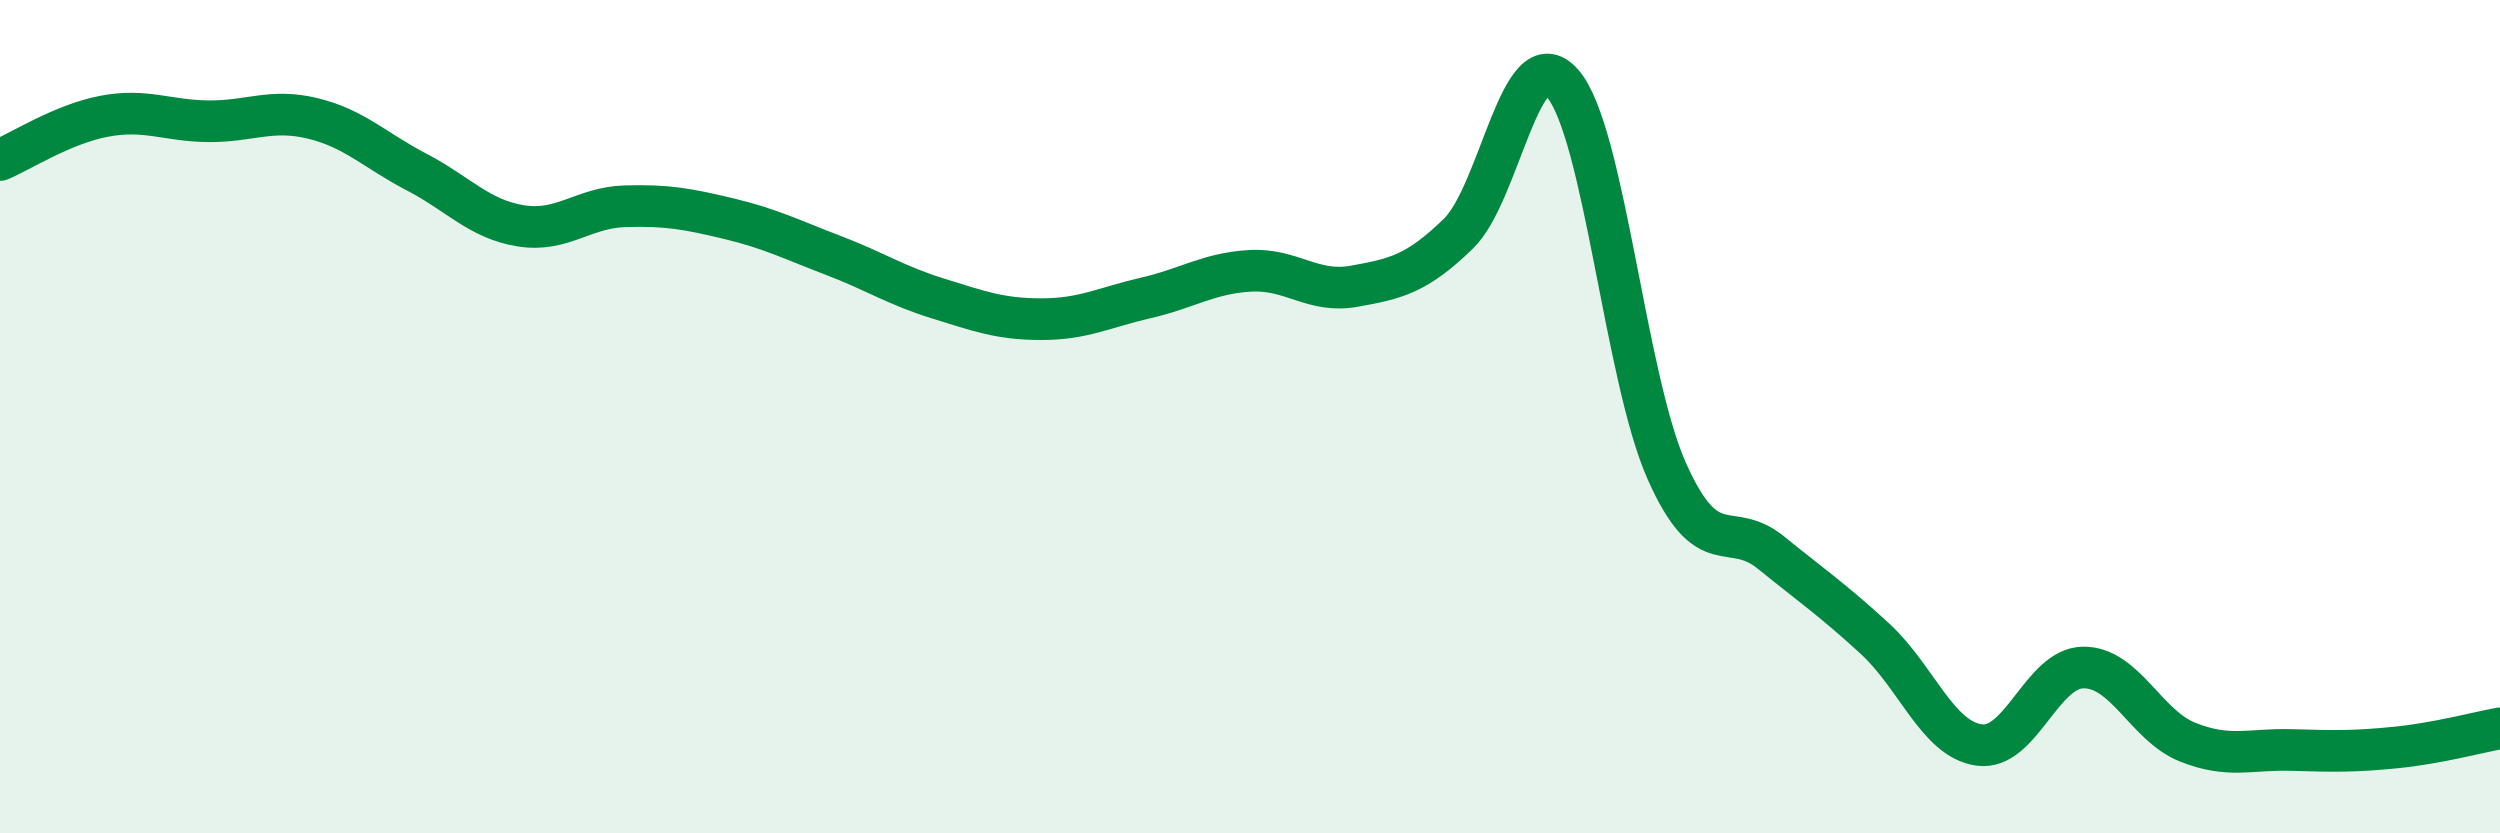 
    <svg width="60" height="20" viewBox="0 0 60 20" xmlns="http://www.w3.org/2000/svg">
      <path
        d="M 0,3.84 C 0.5,3.63 1.5,2.98 2.5,2.79 C 3.5,2.6 4,2.9 5,2.91 C 6,2.92 6.5,2.6 7.5,2.84 C 8.5,3.08 9,3.61 10,4.13 C 11,4.65 11.5,5.26 12.5,5.42 C 13.5,5.58 14,4.98 15,4.95 C 16,4.92 16.5,5.01 17.5,5.25 C 18.5,5.49 19,5.75 20,6.13 C 21,6.51 21.5,6.85 22.5,7.16 C 23.5,7.47 24,7.66 25,7.66 C 26,7.66 26.5,7.38 27.5,7.15 C 28.5,6.92 29,6.56 30,6.5 C 31,6.44 31.5,7.05 32.5,6.87 C 33.5,6.69 34,6.58 35,5.61 C 36,4.64 36.5,0.86 37.5,2 C 38.5,3.14 39,9.05 40,11.3 C 41,13.55 41.5,12.45 42.5,13.26 C 43.5,14.07 44,14.41 45,15.33 C 46,16.25 46.5,17.74 47.5,17.88 C 48.5,18.02 49,16.03 50,16.02 C 51,16.01 51.5,17.41 52.5,17.81 C 53.5,18.21 54,17.97 55,18 C 56,18.03 56.5,18.04 57.5,17.94 C 58.5,17.84 59.5,17.57 60,17.48L60 20L0 20Z"
        fill="#008740"
        opacity="0.1"
        stroke-linecap="round"
        stroke-linejoin="round"
      />
      <path
        d="M 0,3.84 C 0.5,3.63 1.5,2.98 2.5,2.79 C 3.5,2.6 4,2.9 5,2.91 C 6,2.92 6.5,2.6 7.5,2.84 C 8.5,3.08 9,3.61 10,4.13 C 11,4.65 11.5,5.26 12.5,5.42 C 13.5,5.58 14,4.98 15,4.95 C 16,4.92 16.5,5.01 17.5,5.25 C 18.5,5.49 19,5.75 20,6.13 C 21,6.51 21.5,6.85 22.5,7.16 C 23.5,7.47 24,7.66 25,7.66 C 26,7.66 26.5,7.38 27.5,7.15 C 28.5,6.92 29,6.56 30,6.5 C 31,6.44 31.5,7.05 32.5,6.87 C 33.5,6.69 34,6.58 35,5.61 C 36,4.64 36.5,0.86 37.5,2 C 38.5,3.14 39,9.05 40,11.3 C 41,13.55 41.5,12.45 42.5,13.26 C 43.5,14.07 44,14.41 45,15.33 C 46,16.25 46.5,17.74 47.5,17.88 C 48.5,18.02 49,16.03 50,16.02 C 51,16.01 51.5,17.41 52.5,17.81 C 53.5,18.21 54,17.97 55,18 C 56,18.03 56.5,18.04 57.5,17.94 C 58.5,17.84 59.5,17.57 60,17.48"
        stroke="#008740"
        stroke-width="1"
        fill="none"
        stroke-linecap="round"
        stroke-linejoin="round"
      />
    </svg>
  